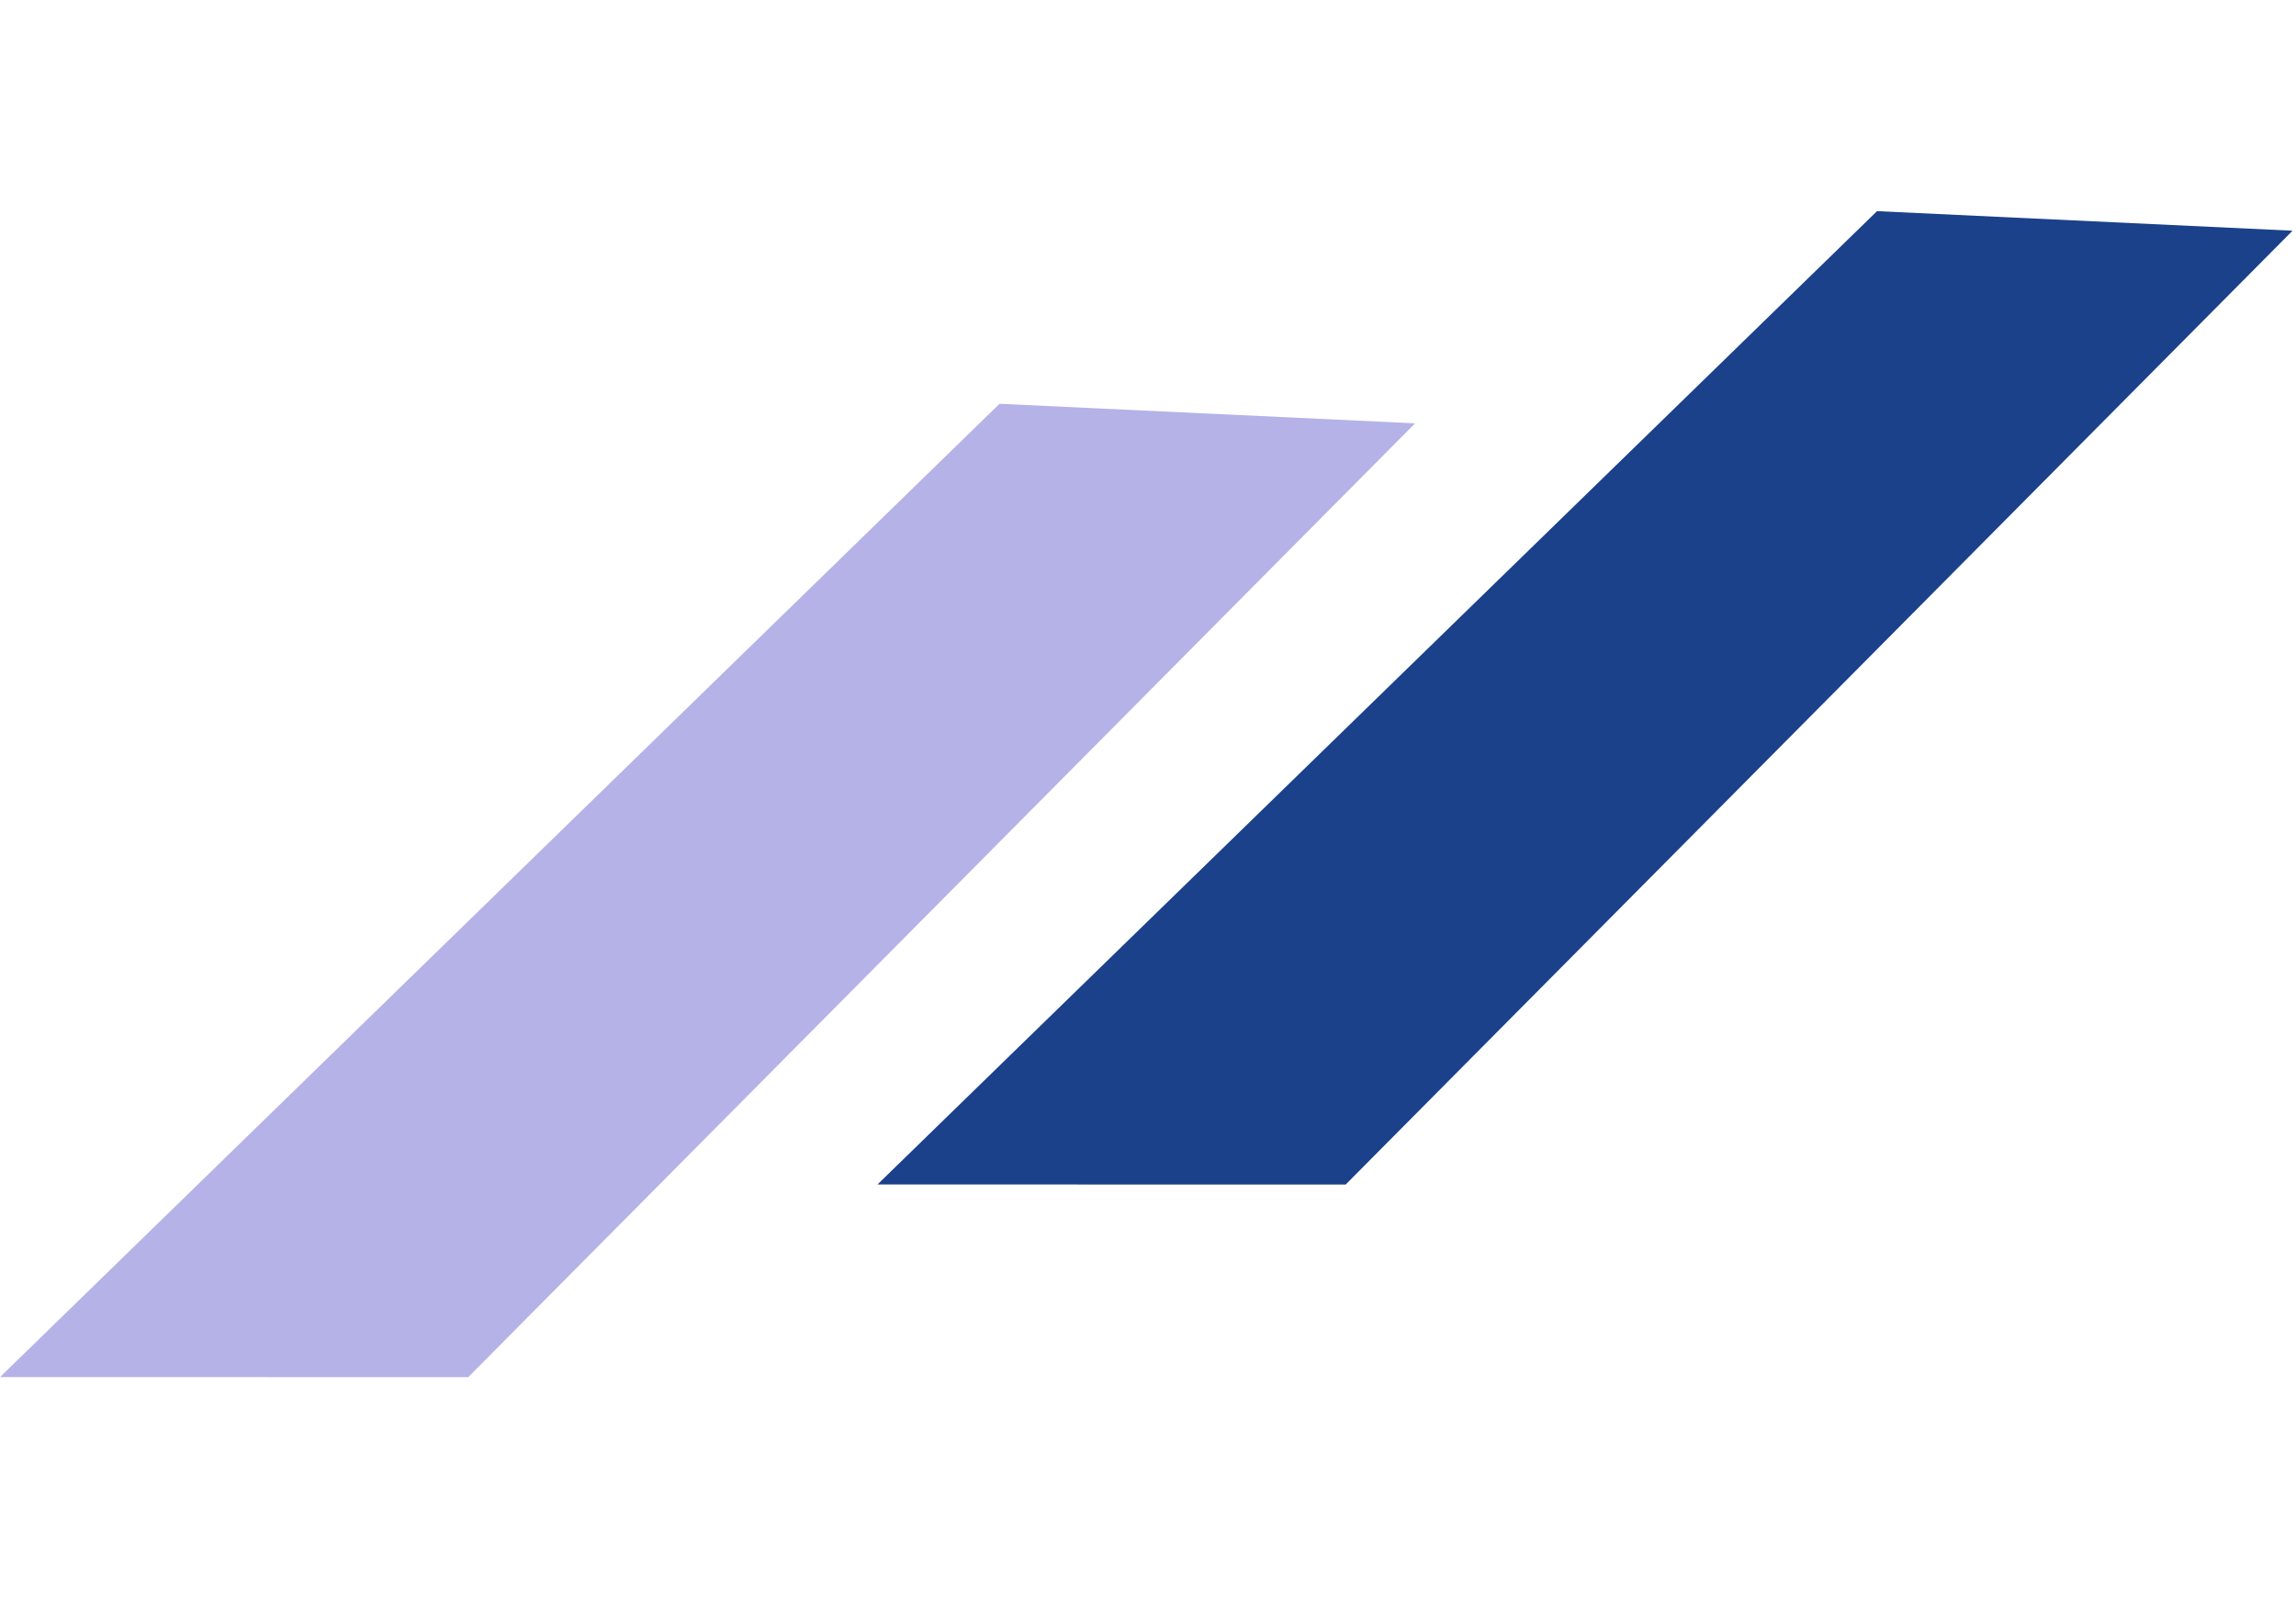 <svg xmlns="http://www.w3.org/2000/svg" width="163.329" height="114.611" viewBox="0 0 163.329 114.611"><g transform="translate(-5661 2627.61)"><path d="M1.323 19.917 23.208.0l.346 95.6L0 119.152z" transform="translate(5807.673 -2627.61) rotate(45)" fill="#1a418a"/><path d="M1.323 19.917 23.208.0l.346 95.6L0 119.152z" transform="translate(5745.253 -2613.908) rotate(45)" fill="#b4b2e7"/></g></svg>